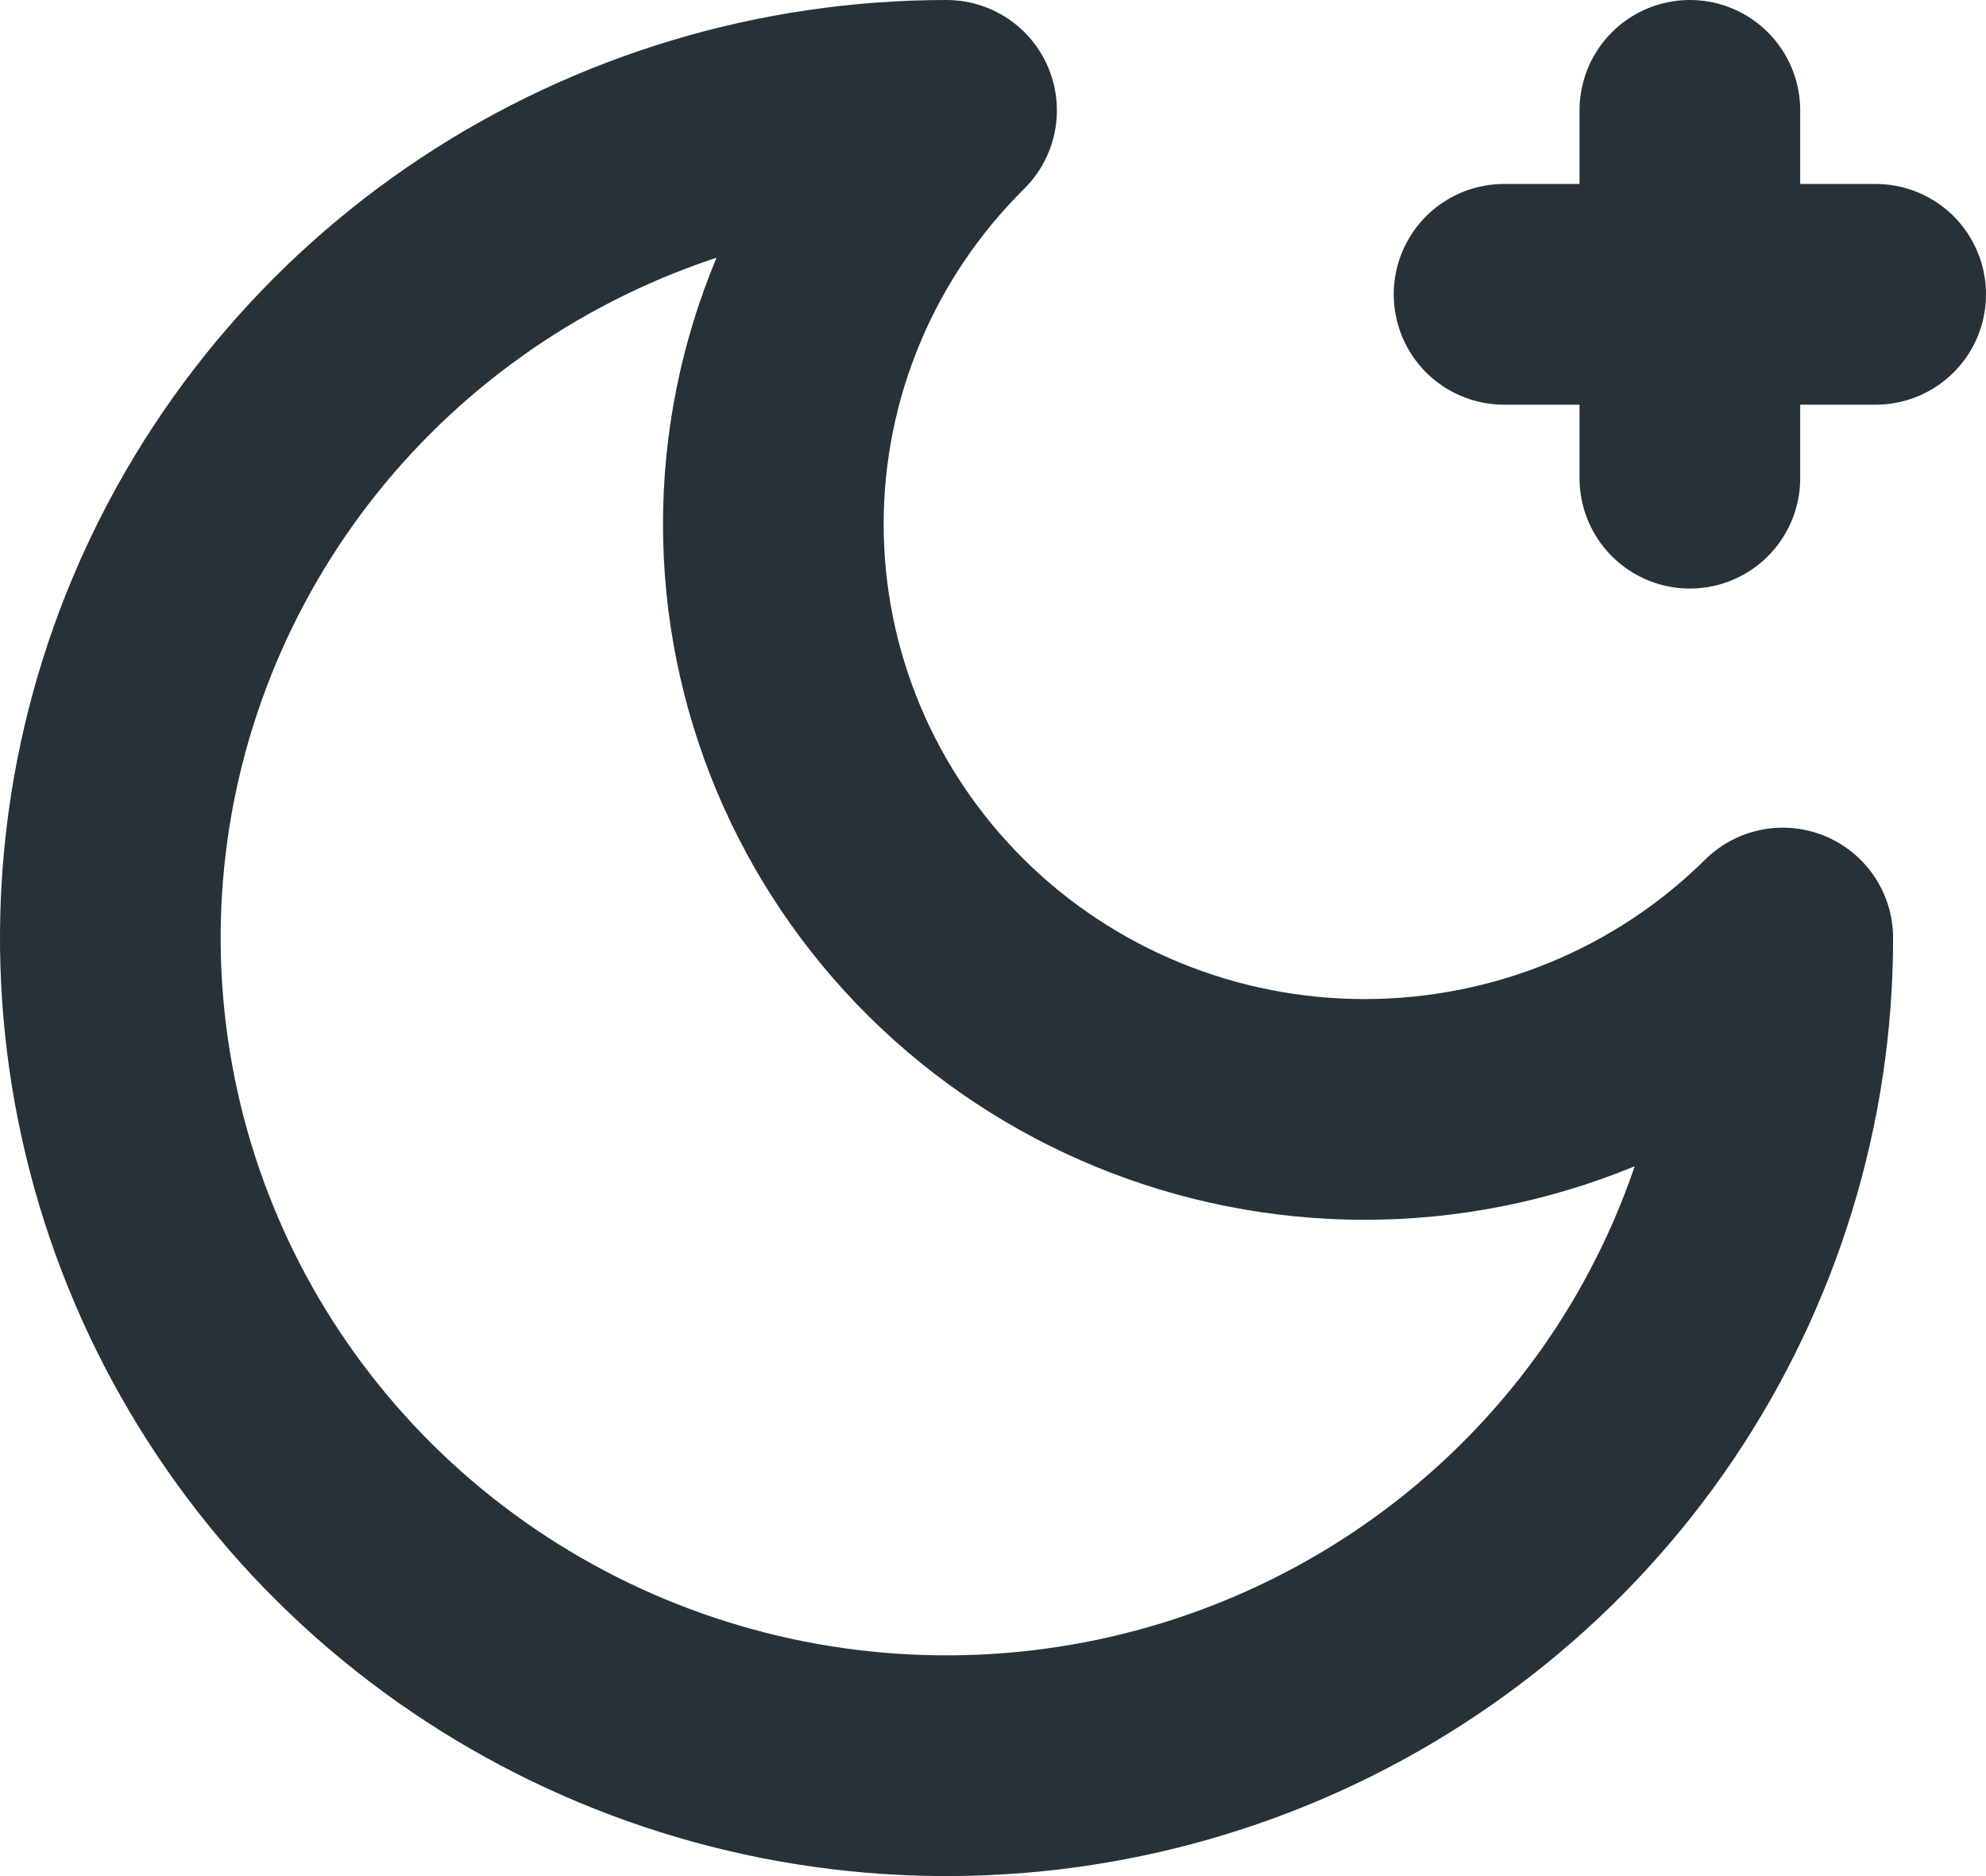 <svg width="18" height="17" viewBox="0 0 18 17" fill="none" xmlns="http://www.w3.org/2000/svg">
<path d="M15.316 1V4.333M17 2.667H13.632M8.579 1C7.574 1.995 7.009 3.343 7.009 4.75C7.009 6.157 7.574 7.505 8.579 8.5C9.584 9.495 10.947 10.053 12.368 10.053C13.79 10.053 15.153 9.495 16.158 8.5C16.158 9.983 15.713 11.433 14.881 12.667C14.048 13.9 12.864 14.861 11.479 15.429C10.094 15.997 8.571 16.145 7.1 15.856C5.63 15.566 4.28 14.852 3.22 13.803C2.16 12.754 1.438 11.418 1.146 9.963C0.853 8.508 1.003 7 1.577 5.63C2.151 4.259 3.122 3.088 4.368 2.264C5.615 1.44 7.08 1 8.579 1Z" stroke="#263238" stroke-width="2" stroke-linecap="round" stroke-linejoin="round"/>
</svg>
